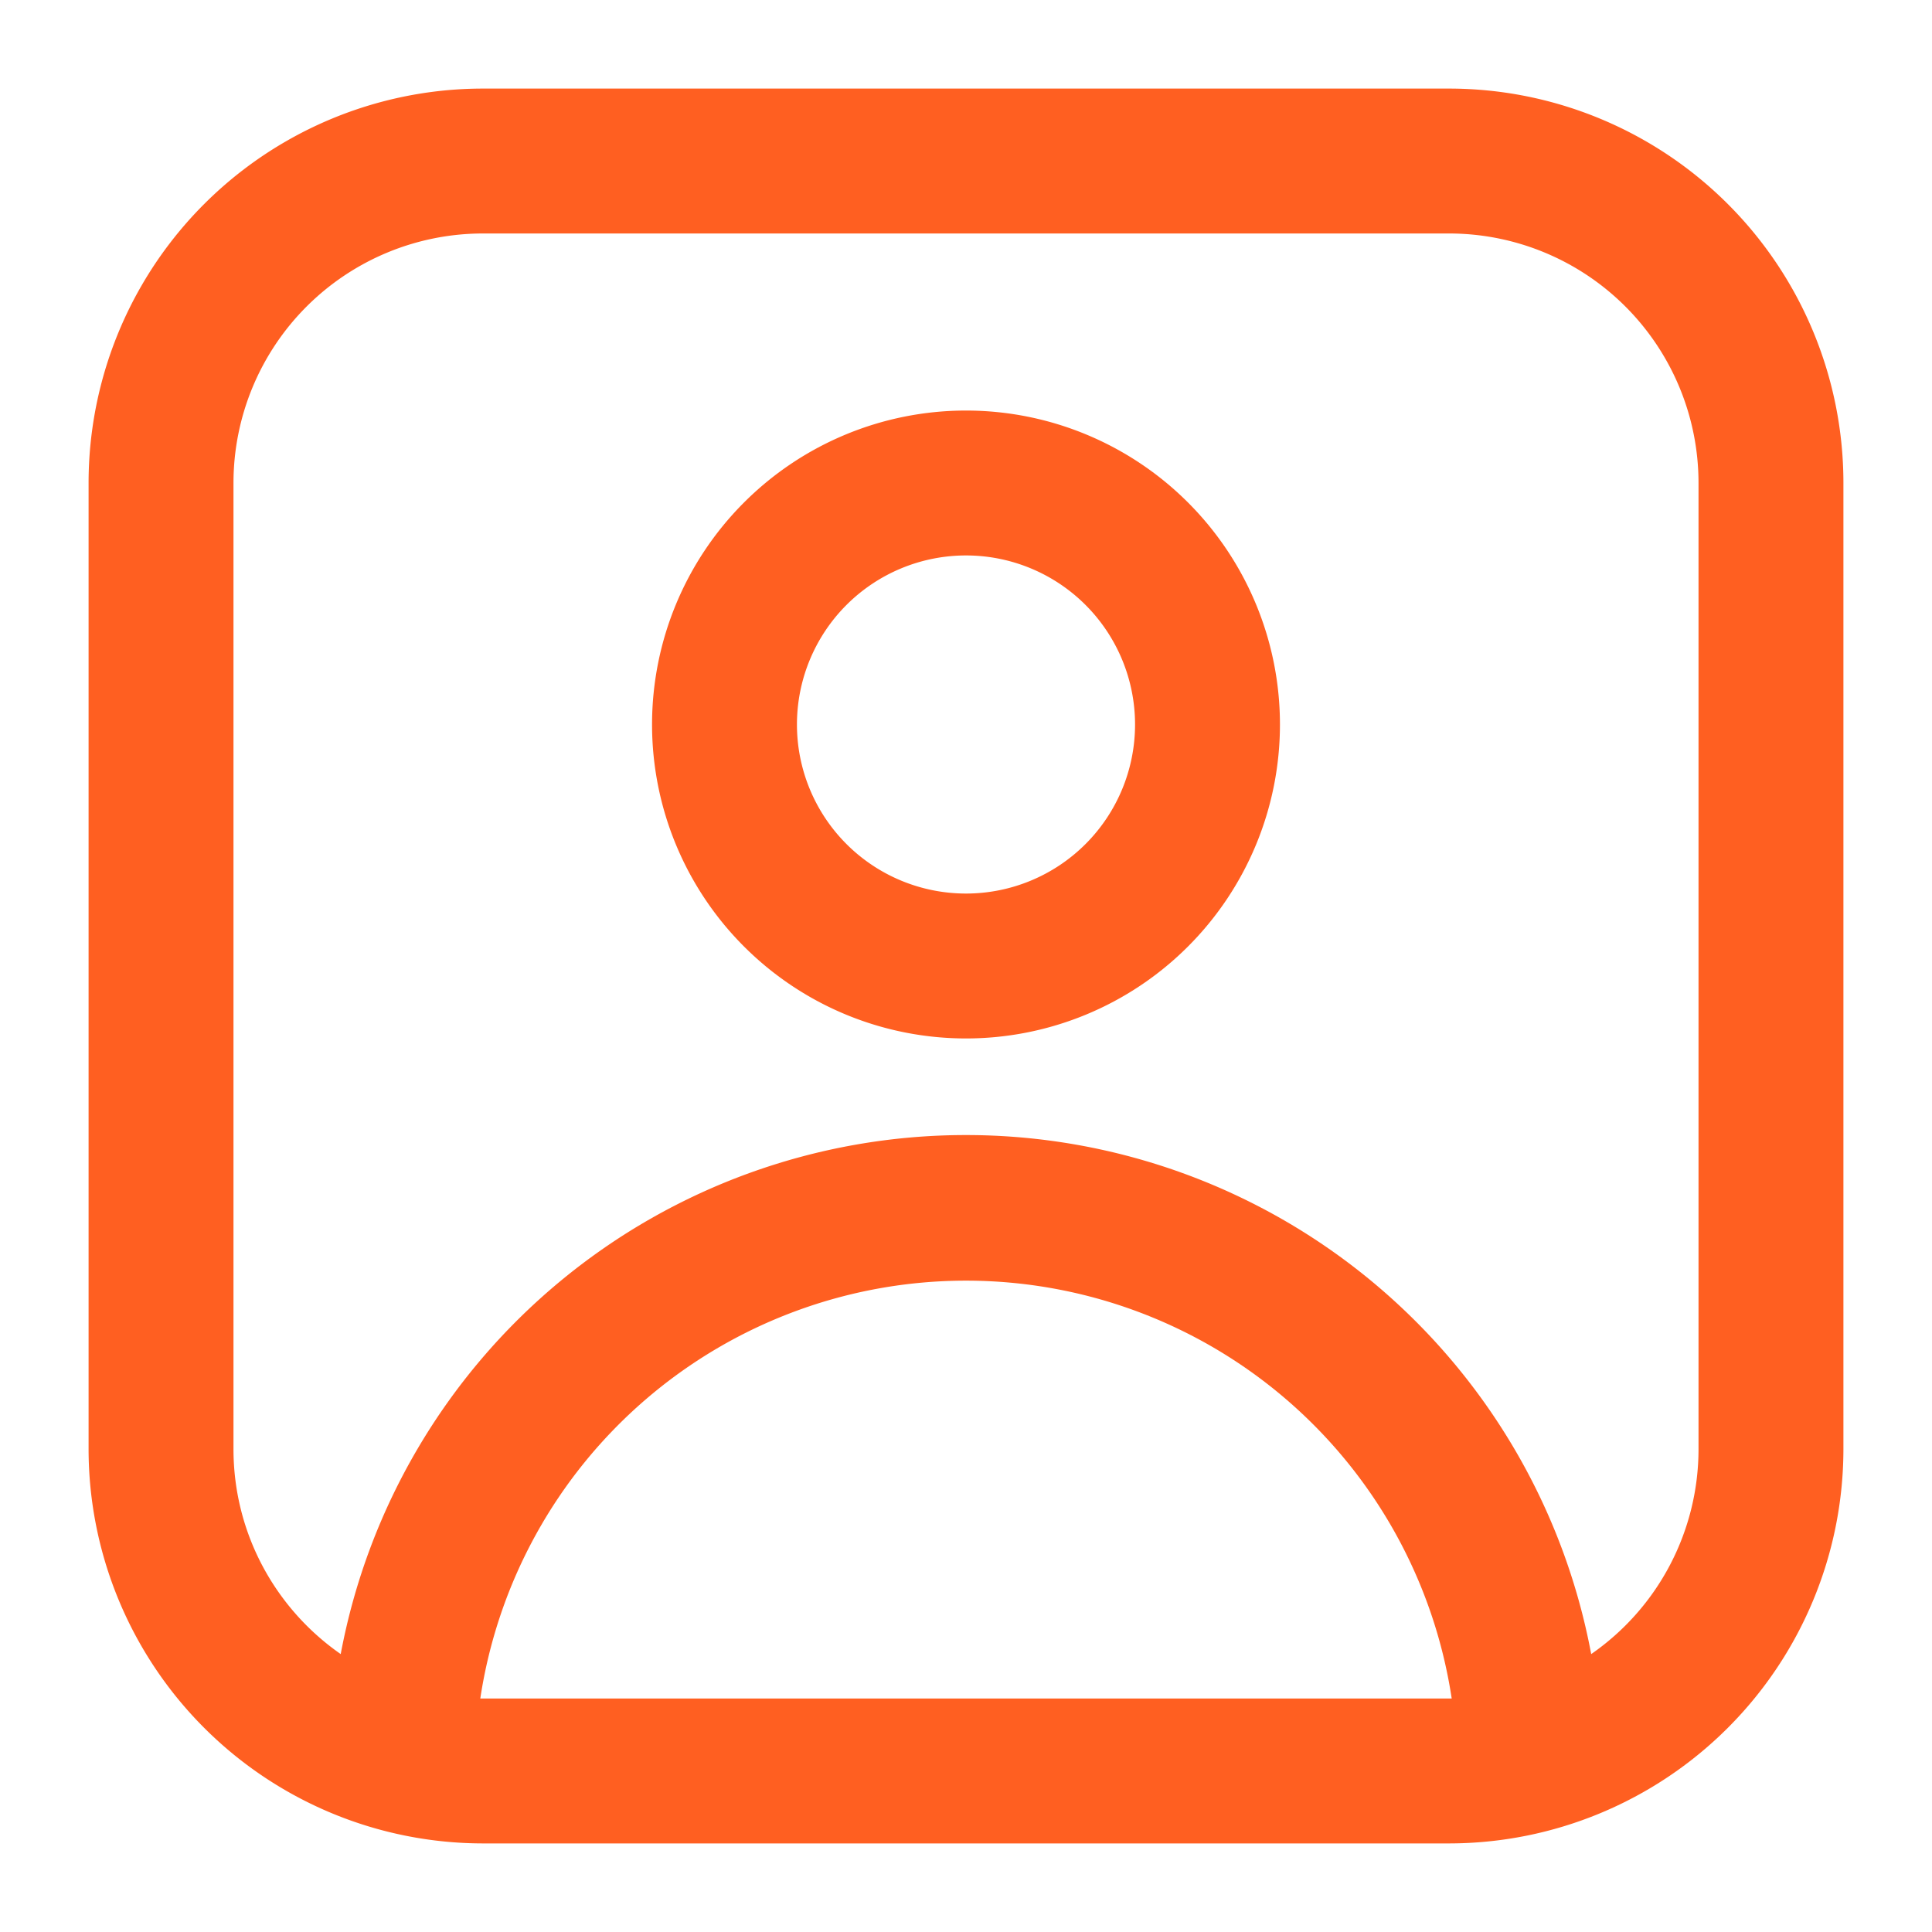 <svg width="20" height="20" fill="none" xmlns="http://www.w3.org/2000/svg"><path fill-rule="evenodd" clip-rule="evenodd" d="M.917 5A4.083 4.083 0 0 1 5 .917h10A4.083 4.083 0 0 1 19.083 5v10A4.085 4.085 0 0 1 15 19.083H5A4.085 4.085 0 0 1 .917 15V5ZM5 2.417A2.583 2.583 0 0 0 2.417 5v10c0 .88.44 1.657 1.11 2.123a6.585 6.585 0 0 1 12.945 0A2.581 2.581 0 0 0 17.583 15V5A2.583 2.583 0 0 0 15 2.417H5Zm10.028 15.166a5.085 5.085 0 0 0-10.056 0h10.056ZM6.75 7.5a3.25 3.25 0 1 1 6.5 0 3.25 3.25 0 0 1-6.5 0ZM10 5.75a1.75 1.75 0 1 0 0 3.5 1.75 1.75 0 0 0 0-3.5Z" fill="#FF5F21"/></svg>